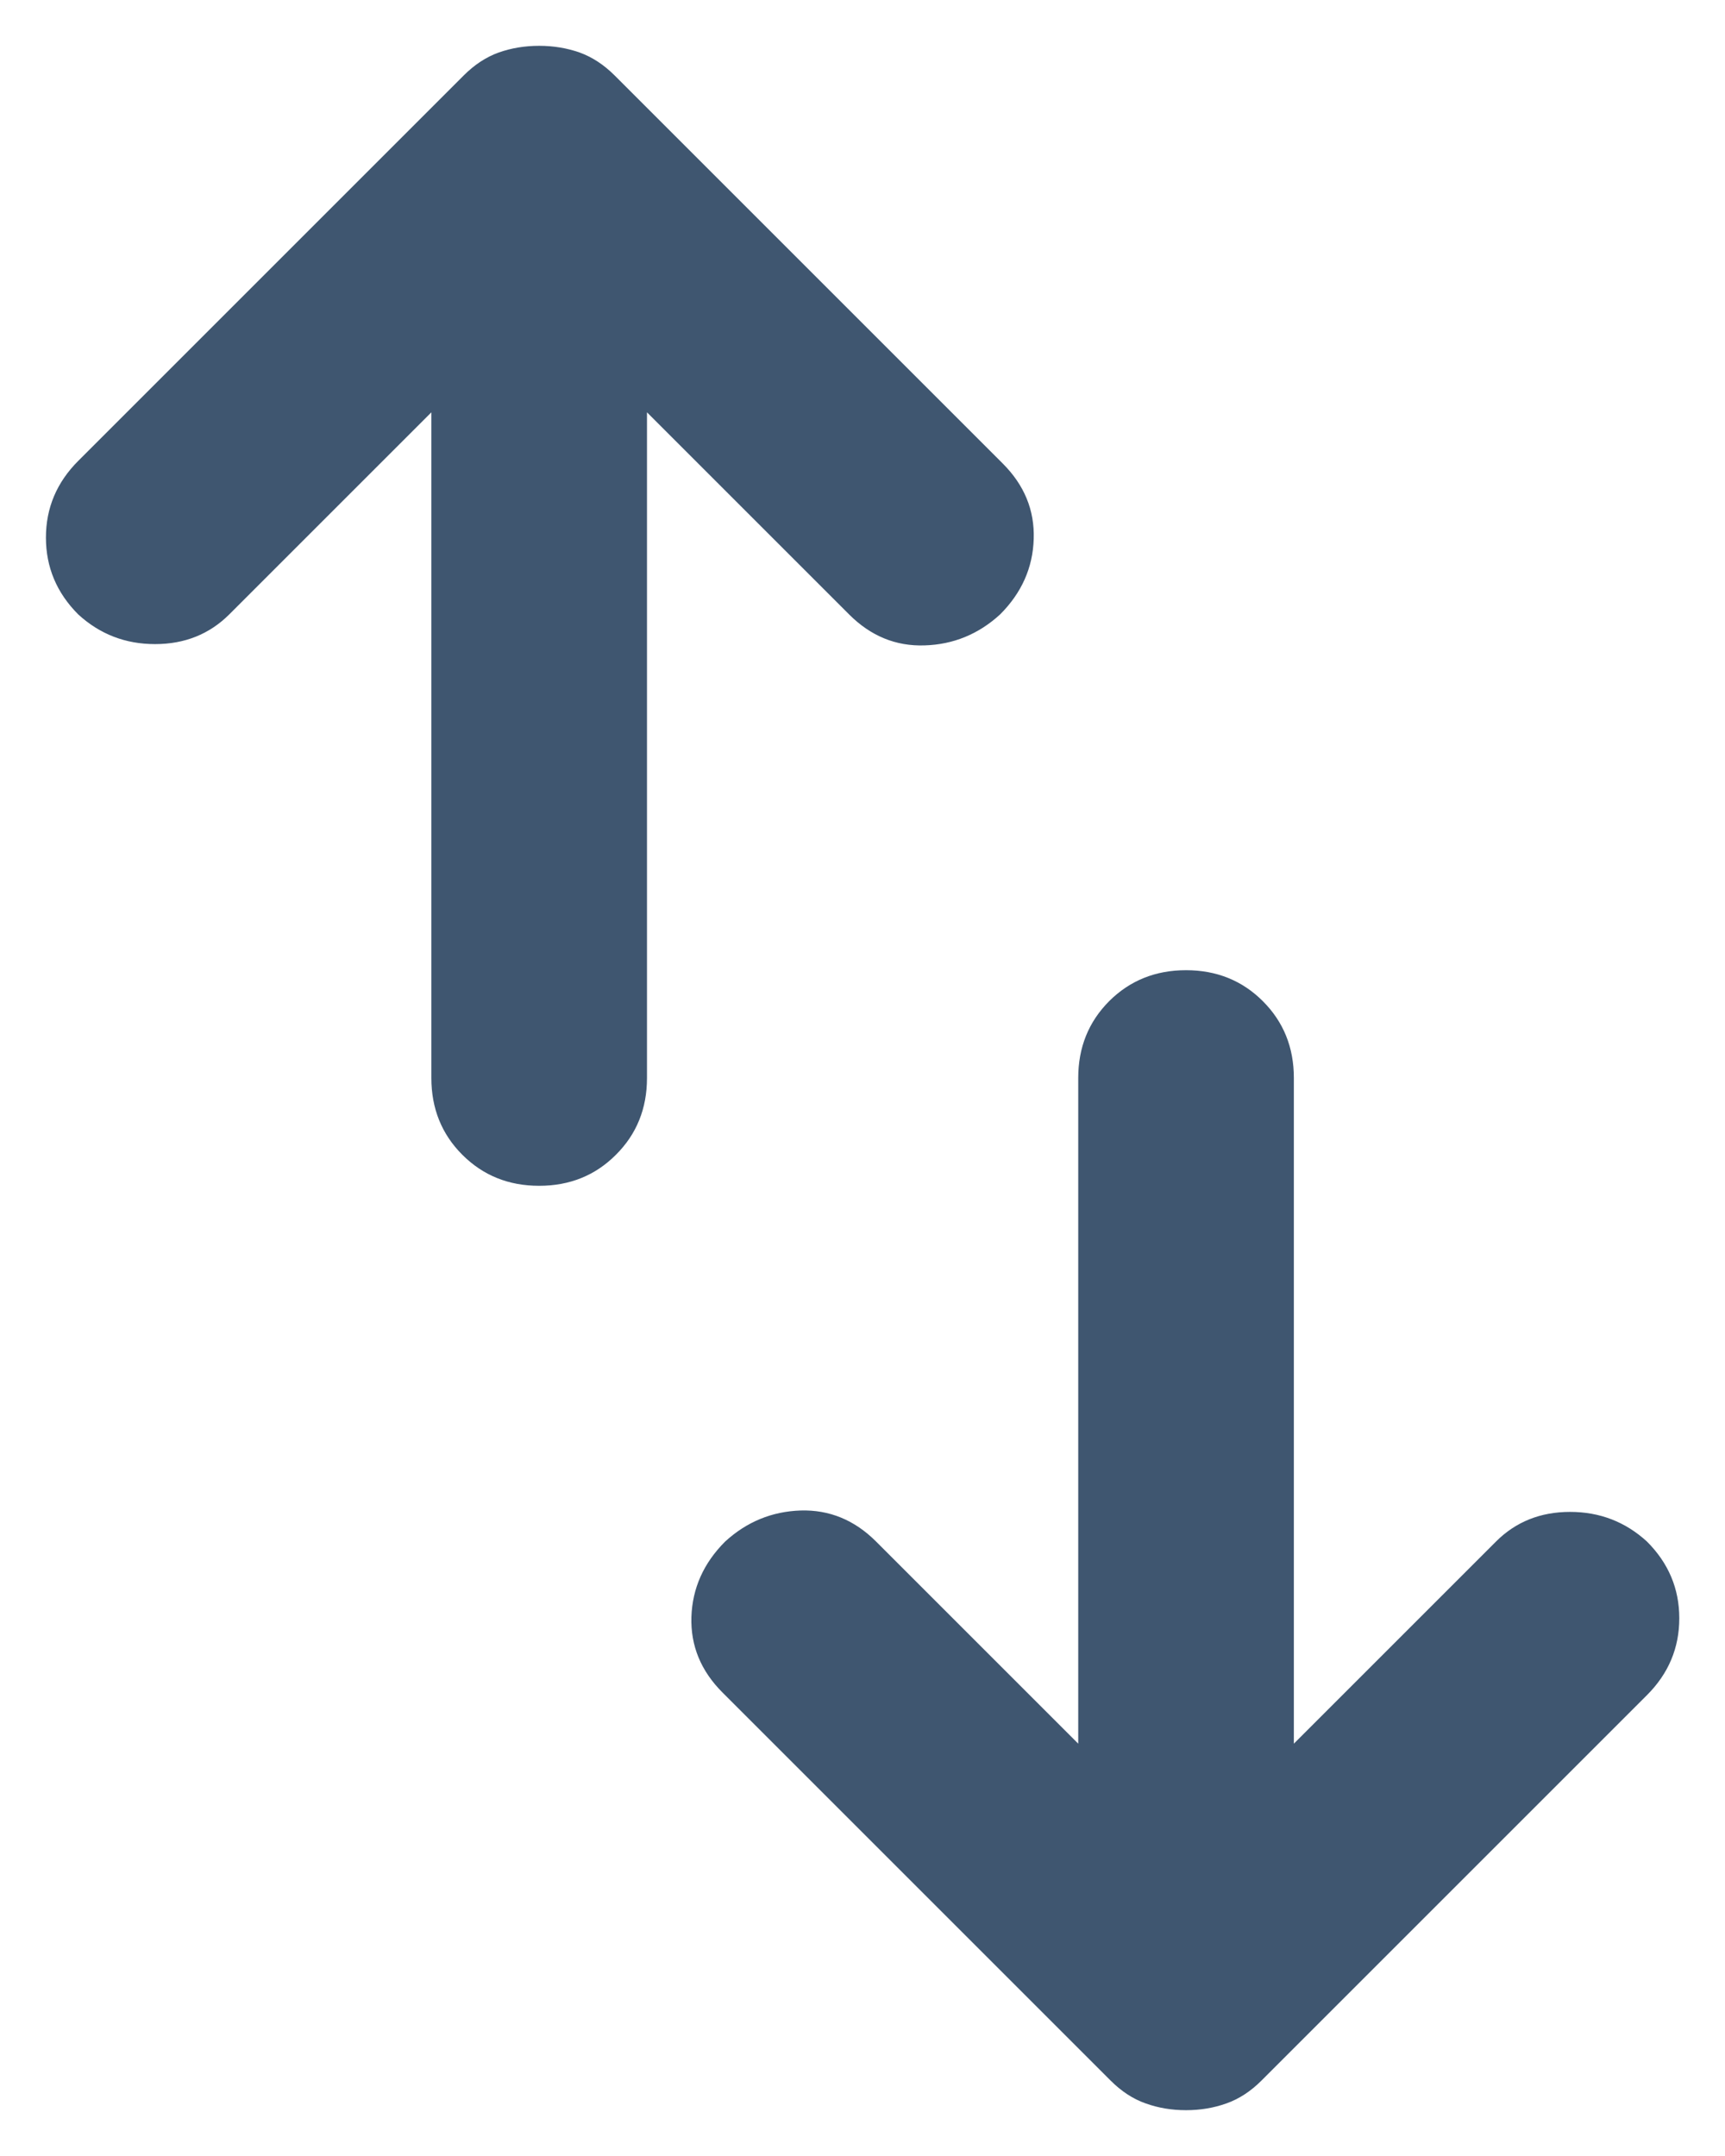 <?xml version="1.0" encoding="UTF-8"?>
<svg xmlns="http://www.w3.org/2000/svg" width="16" height="20" viewBox="0 0 16 20" fill="none">
  <path d="M5.001 11C4.717 11 4.48 10.904 4.288 10.712C4.097 10.521 4.001 10.283 4.001 10V3.825L2.126 5.7C1.942 5.883 1.713 5.975 1.438 5.975C1.163 5.975 0.926 5.883 0.726 5.7C0.526 5.5 0.426 5.262 0.426 4.987C0.426 4.712 0.526 4.475 0.726 4.275L4.301 0.7C4.401 0.6 4.509 0.529 4.626 0.487C4.742 0.446 4.867 0.425 5.001 0.425C5.134 0.425 5.259 0.446 5.376 0.487C5.492 0.529 5.601 0.6 5.701 0.7L9.301 4.3C9.501 4.5 9.597 4.733 9.588 5C9.58 5.266 9.476 5.5 9.276 5.7C9.076 5.883 8.842 5.979 8.576 5.987C8.309 5.996 8.076 5.9 7.876 5.7L6.001 3.825V10C6.001 10.283 5.905 10.521 5.713 10.712C5.522 10.904 5.284 11 5.001 11ZM11.001 19.575C10.867 19.575 10.742 19.554 10.626 19.512C10.509 19.471 10.401 19.4 10.301 19.3L6.701 15.7C6.501 15.5 6.405 15.267 6.413 15C6.422 14.733 6.526 14.5 6.726 14.3C6.926 14.117 7.159 14.021 7.426 14.012C7.692 14.004 7.926 14.1 8.126 14.3L10.001 16.175V10C10.001 9.716 10.097 9.479 10.288 9.287C10.48 9.096 10.717 9 11.001 9C11.284 9 11.522 9.096 11.713 9.287C11.905 9.479 12.001 9.716 12.001 10V16.175L13.876 14.3C14.059 14.117 14.288 14.025 14.563 14.025C14.838 14.025 15.076 14.117 15.276 14.3C15.476 14.5 15.576 14.737 15.576 15.012C15.576 15.287 15.476 15.525 15.276 15.725L11.701 19.3C11.601 19.4 11.492 19.471 11.376 19.512C11.259 19.554 11.134 19.575 11.001 19.575Z" fill="#3F5670"></path>
</svg>
